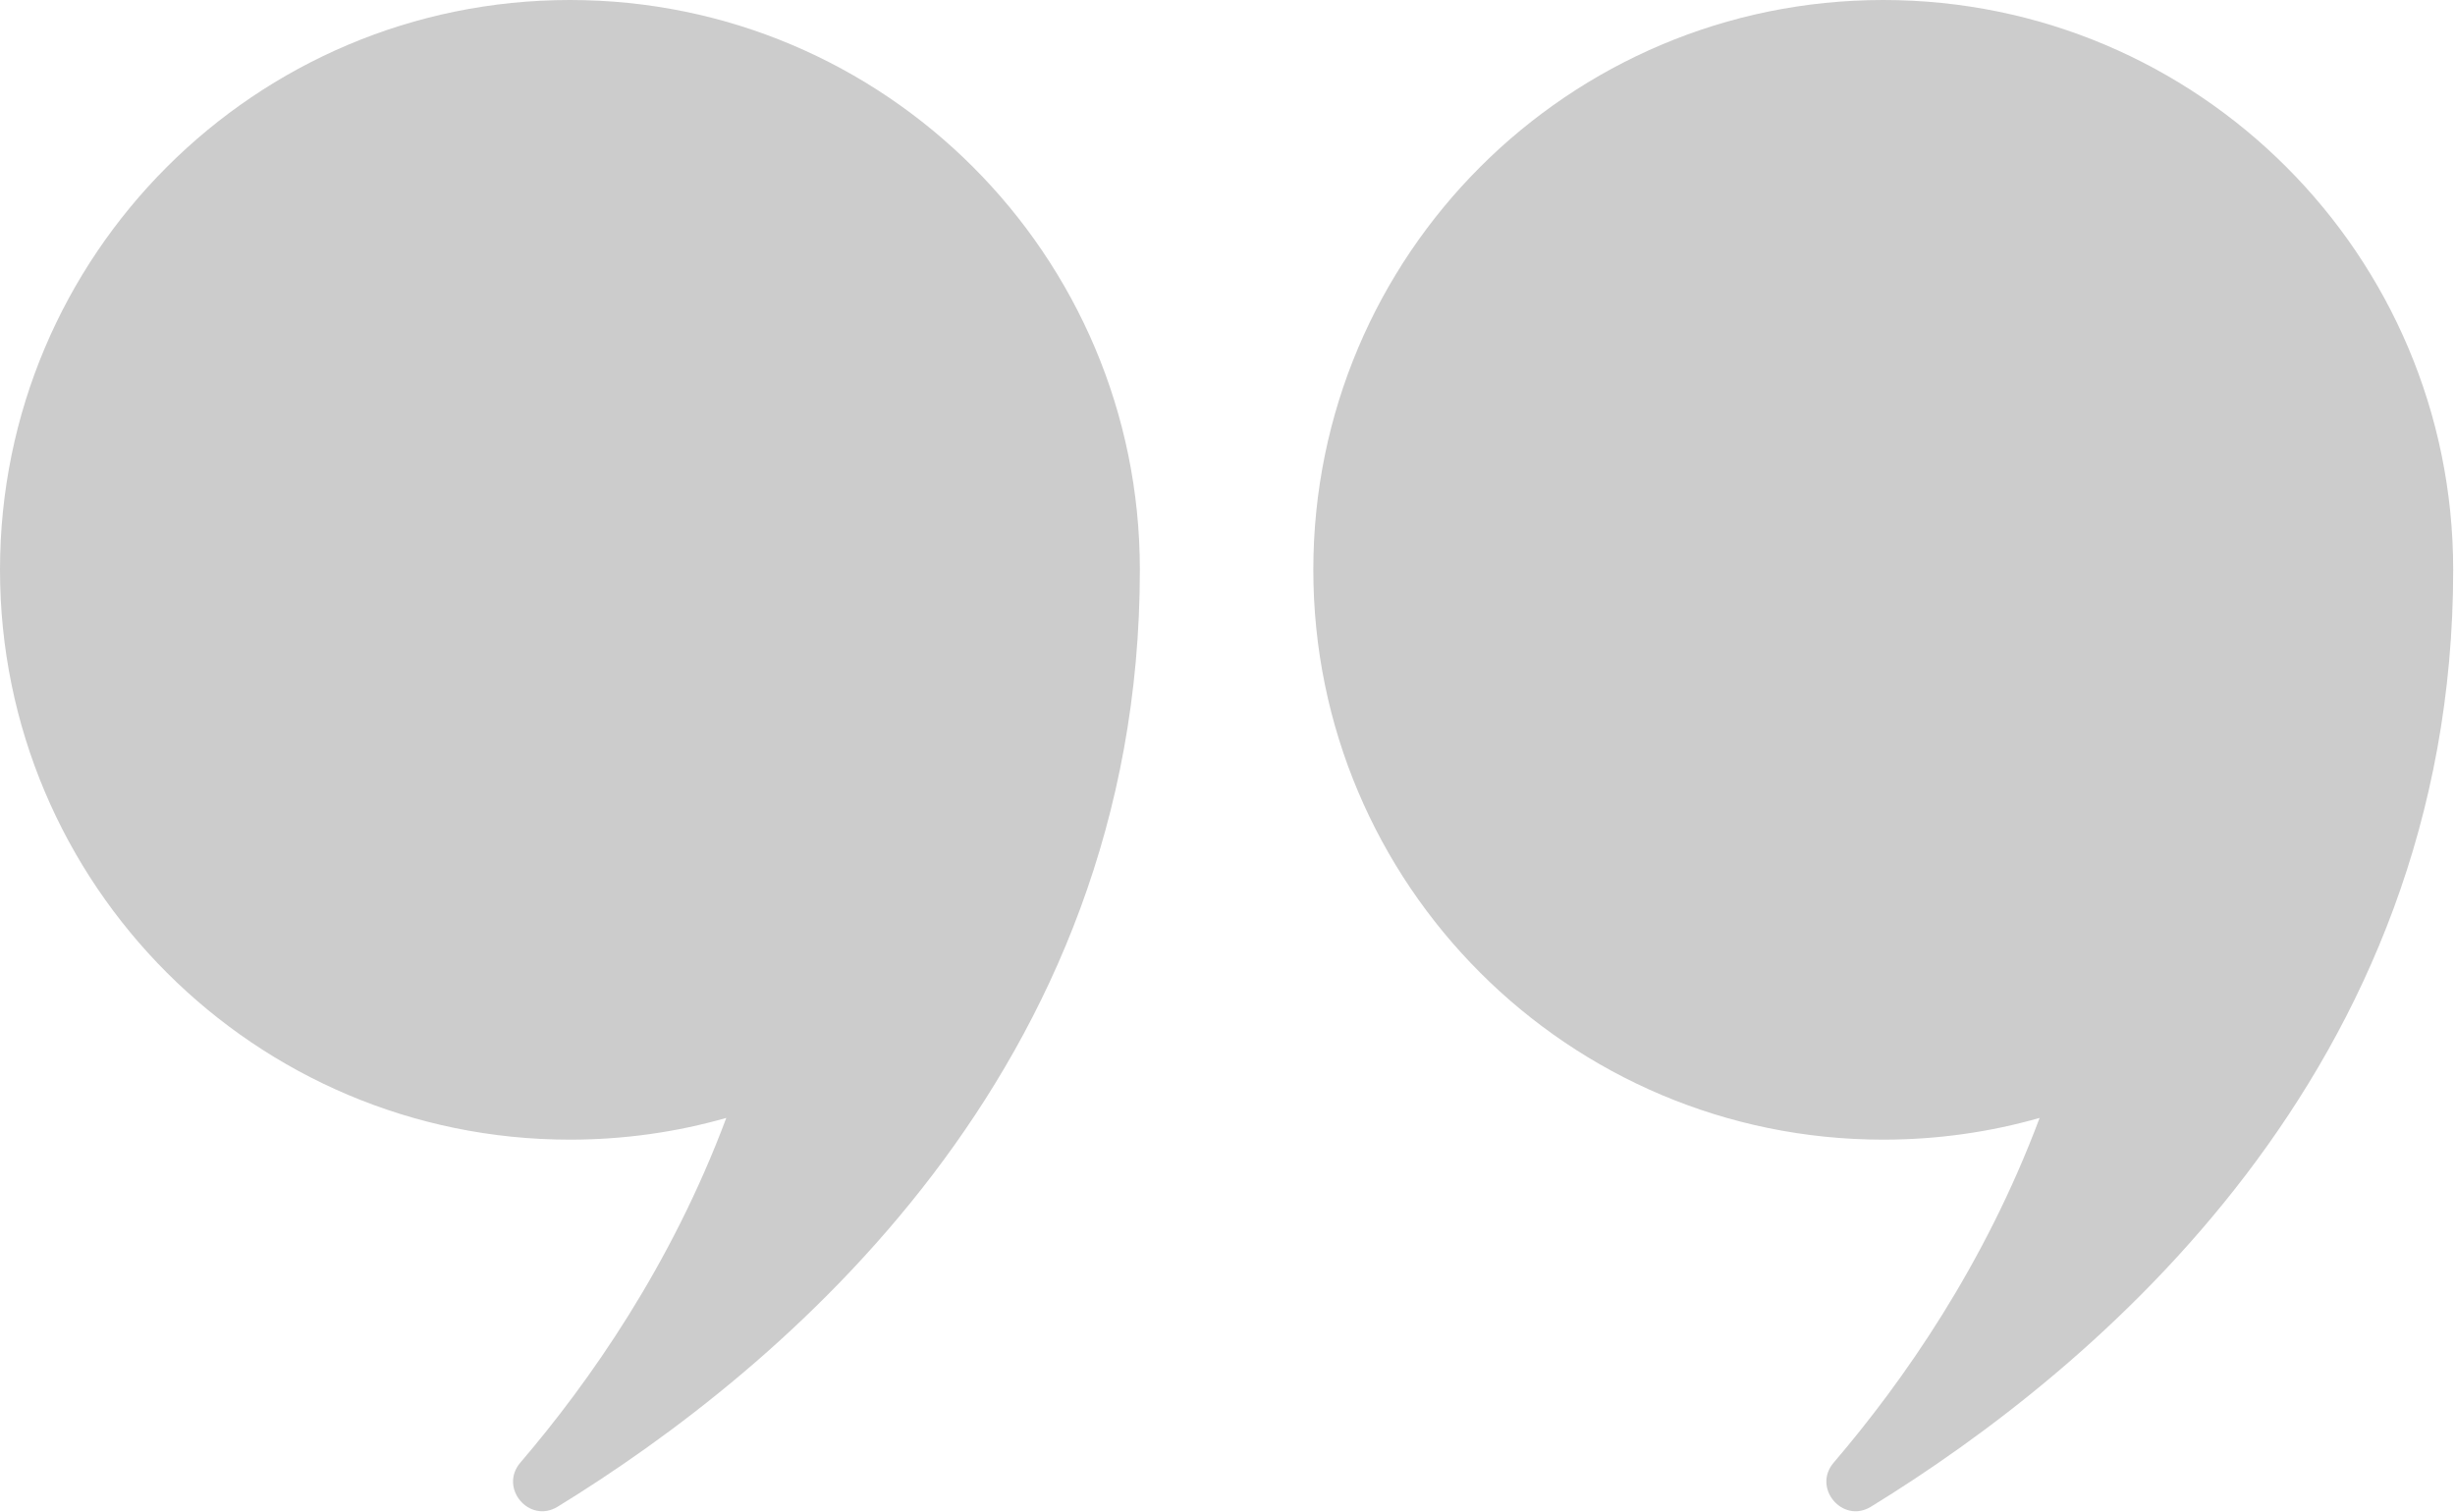 <?xml version="1.0" encoding="UTF-8" standalone="no"?> <svg xmlns="http://www.w3.org/2000/svg" xmlns:xlink="http://www.w3.org/1999/xlink" xmlns:serif="http://www.serif.com/" width="100%" height="100%" viewBox="0 0 867 534" version="1.1" xml:space="preserve" style="fill-rule:evenodd;clip-rule:evenodd;stroke-linejoin:round;stroke-miterlimit:2;"> <g transform="matrix(1,0,0,1,-149.991,-366)"> <path d="M1016.35,567.276C1016.35,744.333 889.701,849.696 810.744,898.199C800.724,904.347 789.916,891.57 797.574,882.622C822.186,853.853 850.912,812.723 870.295,760.872C852.749,765.882 834.219,768.551 815.076,768.551C703.915,768.551 613.8,678.437 613.8,567.276C613.8,456.115 703.915,366 815.076,366C926.237,366 1016.35,456.115 1016.35,567.276Z" style="fill:rgb(204,204,204);fill-rule:nonzero;"></path> <path d="M552.542,567.276C552.542,744.333 425.892,849.696 346.935,898.199C336.915,904.347 326.107,891.57 333.764,882.622C358.377,853.853 387.102,812.723 406.486,760.872C388.94,765.882 370.41,768.551 351.266,768.551C240.105,768.551 149.991,678.437 149.991,567.276C149.991,456.115 240.105,366 351.266,366C462.428,366 552.542,456.115 552.542,567.276Z" style="fill:rgb(204,204,204);fill-rule:nonzero;"></path> </g> </svg> 